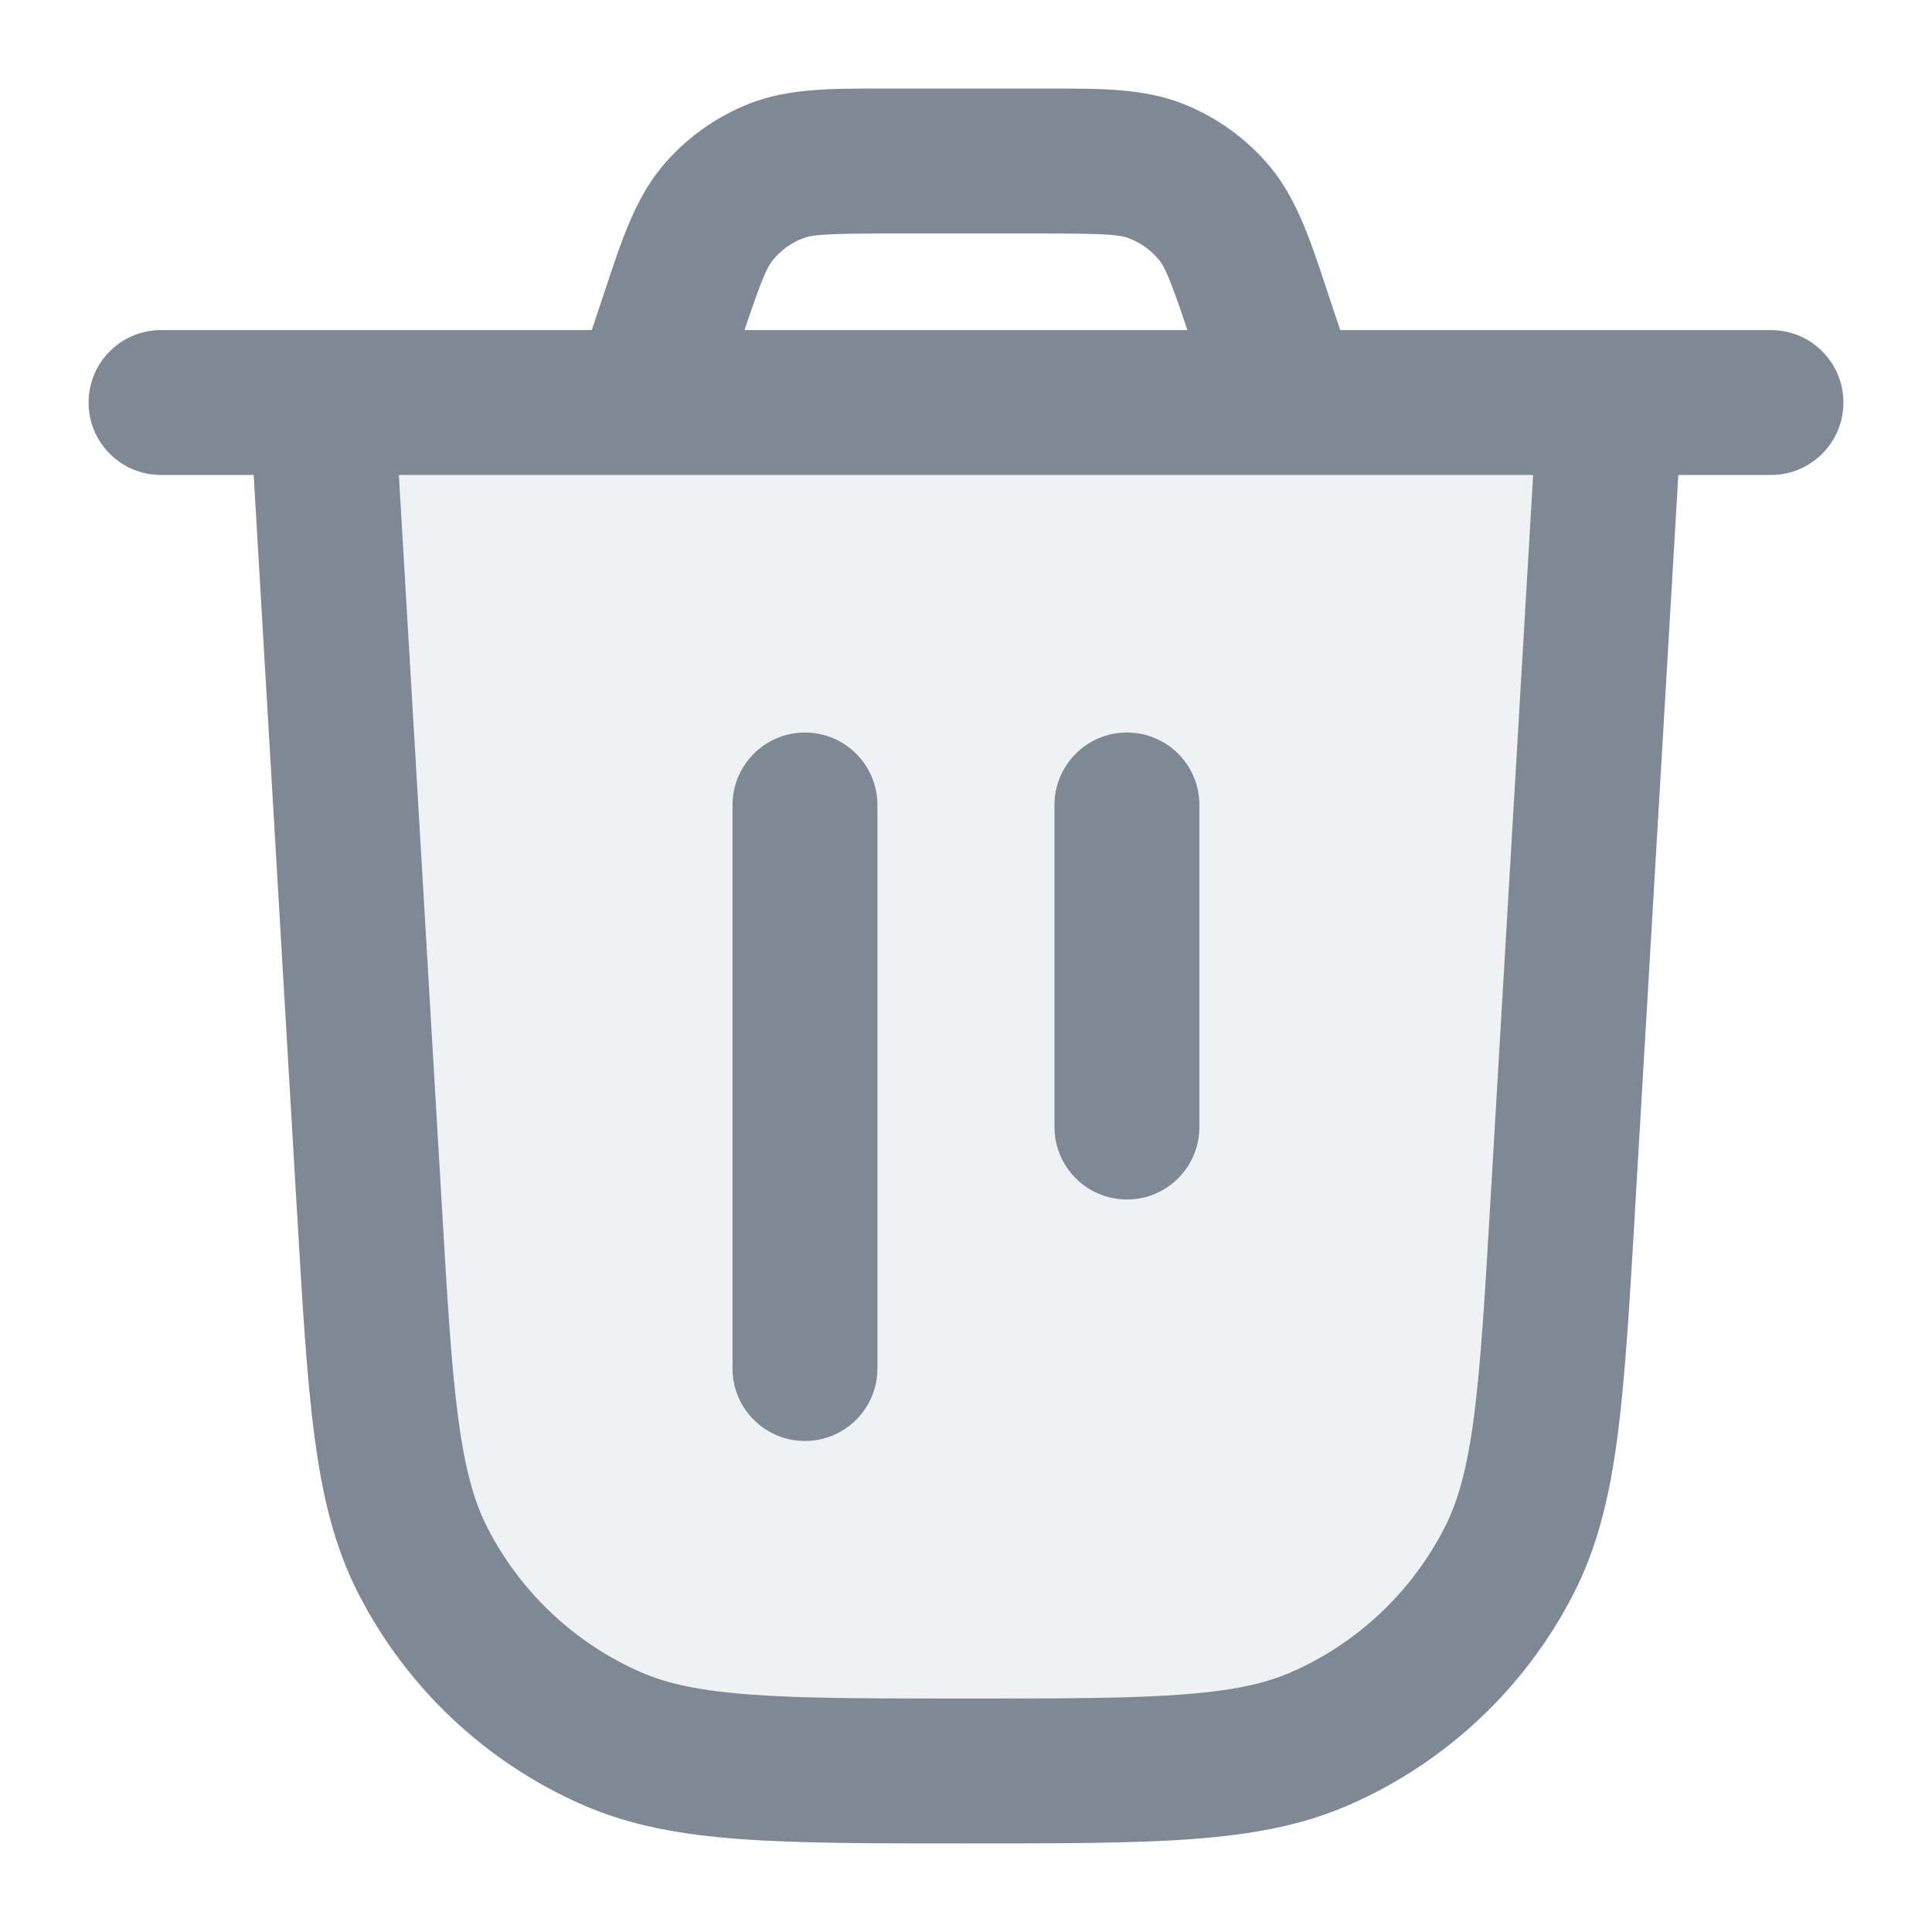 <svg width="20" height="20" viewBox="0 0 20 20" fill="none" xmlns="http://www.w3.org/2000/svg">
<path opacity="0.12" d="M3.824 12.51L3.333 4.167H16.667L16.176 12.51V12.51C16.062 14.44 16.006 15.405 15.624 16.152C15.205 16.974 14.514 17.626 13.668 17.997C12.9 18.333 11.934 18.333 10 18.333C8.067 18.333 7.1 18.333 6.332 17.997C5.487 17.626 4.796 16.974 4.376 16.152C3.995 15.405 3.938 14.44 3.824 12.51Z" fill="#7F8995"/>
<path fill-rule="evenodd" clip-rule="evenodd" d="M9.23 0.917L9.121 0.917C8.608 0.916 8.158 0.915 7.757 1.073C7.407 1.211 7.097 1.434 6.855 1.723C6.579 2.054 6.437 2.481 6.276 2.967L6.241 3.071L6.126 3.417H3.333H1.667C1.252 3.417 0.917 3.752 0.917 4.167C0.917 4.581 1.252 4.917 1.667 4.917H2.626L3.075 12.554L3.077 12.583C3.132 13.524 3.176 14.27 3.256 14.873C3.337 15.49 3.462 16.012 3.708 16.493C4.206 17.469 5.027 18.243 6.03 18.683C6.525 18.9 7.054 18.994 7.674 19.039C8.281 19.083 9.029 19.083 9.971 19.083H10H10.029C10.971 19.083 11.719 19.083 12.325 19.039C12.946 18.994 13.475 18.9 13.969 18.683C14.973 18.243 15.794 17.469 16.292 16.493C16.538 16.012 16.662 15.49 16.744 14.873C16.823 14.27 16.867 13.524 16.923 12.583L16.923 12.583L16.924 12.554L17.374 4.917H18.333C18.747 4.917 19.083 4.581 19.083 4.167C19.083 3.752 18.747 3.417 18.333 3.417H16.666H13.874L13.758 3.071L13.724 2.967C13.563 2.481 13.421 2.054 13.145 1.723C12.903 1.434 12.593 1.211 12.242 1.073C11.841 0.915 11.391 0.916 10.879 0.917L10.77 0.917H9.23ZM13.316 4.917C13.327 4.917 13.339 4.917 13.35 4.917H15.871L15.427 12.466C15.37 13.442 15.328 14.134 15.257 14.677C15.186 15.211 15.092 15.545 14.956 15.811C14.615 16.479 14.054 17.009 13.367 17.31C13.093 17.43 12.755 17.504 12.217 17.543C11.671 17.583 10.977 17.583 10 17.583C9.022 17.583 8.329 17.583 7.783 17.543C7.245 17.504 6.907 17.43 6.633 17.31C5.946 17.009 5.385 16.479 5.044 15.811C4.908 15.545 4.814 15.211 4.743 14.677C4.671 14.134 4.63 13.442 4.573 12.466L4.129 4.917H6.649C6.661 4.917 6.672 4.917 6.684 4.917H13.316ZM12.292 3.417C12.111 2.877 12.058 2.762 11.994 2.686C11.914 2.589 11.81 2.515 11.693 2.469C11.593 2.429 11.456 2.417 10.77 2.417H9.23C8.544 2.417 8.407 2.429 8.306 2.469C8.19 2.515 8.086 2.589 8.006 2.686C7.941 2.762 7.889 2.877 7.707 3.417H12.292ZM9.083 8.333C9.083 7.919 8.747 7.583 8.333 7.583C7.919 7.583 7.583 7.919 7.583 8.333V14.167C7.583 14.581 7.919 14.917 8.333 14.917C8.747 14.917 9.083 14.581 9.083 14.167V8.333ZM11.666 7.583C12.081 7.583 12.416 7.919 12.416 8.333V11.667C12.416 12.081 12.081 12.417 11.666 12.417C11.252 12.417 10.916 12.081 10.916 11.667V8.333C10.916 7.919 11.252 7.583 11.666 7.583Z" fill="#7F8995"/>
</svg>
